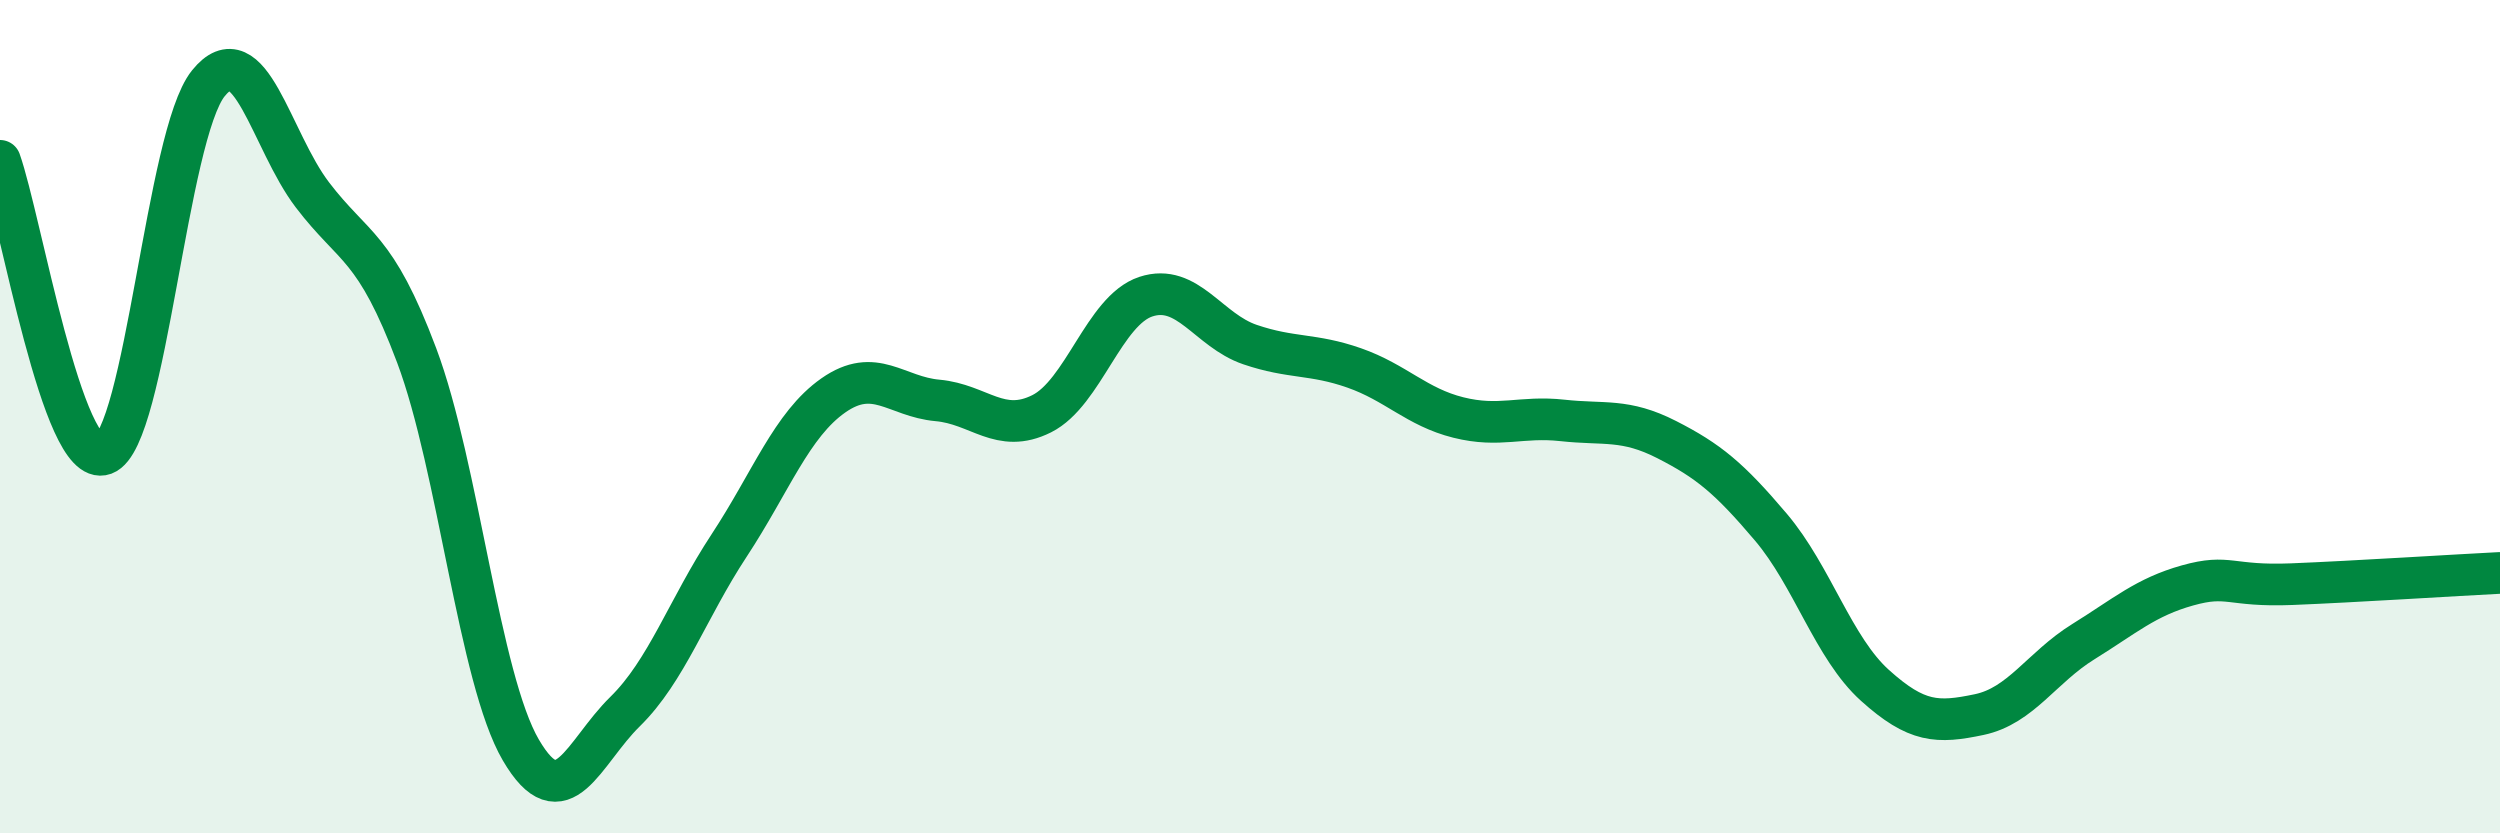
    <svg width="60" height="20" viewBox="0 0 60 20" xmlns="http://www.w3.org/2000/svg">
      <path
        d="M 0,3.86 C 0.5,5.27 1.5,11.27 2.5,10.9 C 3.5,10.53 4,3.24 5,2 C 6,0.76 6.5,3.37 7.5,4.68 C 8.5,5.99 9,5.87 10,8.53 C 11,11.19 11.5,16.29 12.5,18 C 13.5,19.71 14,18.06 15,17.08 C 16,16.1 16.5,14.61 17.5,13.09 C 18.5,11.57 19,10.19 20,9.49 C 21,8.79 21.5,9.52 22.5,9.61 C 23.5,9.7 24,10.43 25,9.93 C 26,9.43 26.5,7.45 27.5,7.12 C 28.5,6.79 29,7.93 30,8.27 C 31,8.61 31.5,8.48 32.5,8.83 C 33.5,9.18 34,9.77 35,10.02 C 36,10.27 36.5,9.98 37.5,10.09 C 38.5,10.2 39,10.04 40,10.55 C 41,11.06 41.5,11.47 42.5,12.65 C 43.5,13.83 44,15.55 45,16.45 C 46,17.35 46.5,17.36 47.5,17.15 C 48.5,16.94 49,16.02 50,15.4 C 51,14.78 51.5,14.33 52.5,14.05 C 53.5,13.77 53.5,14.08 55,14.02 C 56.5,13.96 59,13.8 60,13.75L60 20L0 20Z"
        fill="#008740"
        opacity="0.1"
        stroke-linecap="round"
        stroke-linejoin="round"
      />
      <path
        d="M 0,3.86 C 0.5,5.27 1.5,11.27 2.5,10.9 C 3.5,10.53 4,3.24 5,2 C 6,0.76 6.5,3.37 7.5,4.68 C 8.5,5.99 9,5.87 10,8.53 C 11,11.19 11.5,16.29 12.5,18 C 13.5,19.71 14,18.06 15,17.08 C 16,16.1 16.5,14.61 17.5,13.09 C 18.5,11.57 19,10.19 20,9.49 C 21,8.79 21.5,9.52 22.5,9.61 C 23.5,9.7 24,10.43 25,9.93 C 26,9.43 26.5,7.45 27.5,7.12 C 28.5,6.79 29,7.93 30,8.27 C 31,8.61 31.5,8.48 32.5,8.83 C 33.5,9.18 34,9.77 35,10.02 C 36,10.27 36.5,9.98 37.5,10.09 C 38.5,10.2 39,10.04 40,10.55 C 41,11.06 41.5,11.47 42.5,12.65 C 43.5,13.83 44,15.55 45,16.45 C 46,17.35 46.5,17.36 47.5,17.15 C 48.5,16.94 49,16.02 50,15.4 C 51,14.78 51.5,14.33 52.5,14.05 C 53.5,13.77 53.5,14.08 55,14.02 C 56.5,13.96 59,13.8 60,13.75"
        stroke="#008740"
        stroke-width="1"
        fill="none"
        stroke-linecap="round"
        stroke-linejoin="round"
      />
    </svg>
  